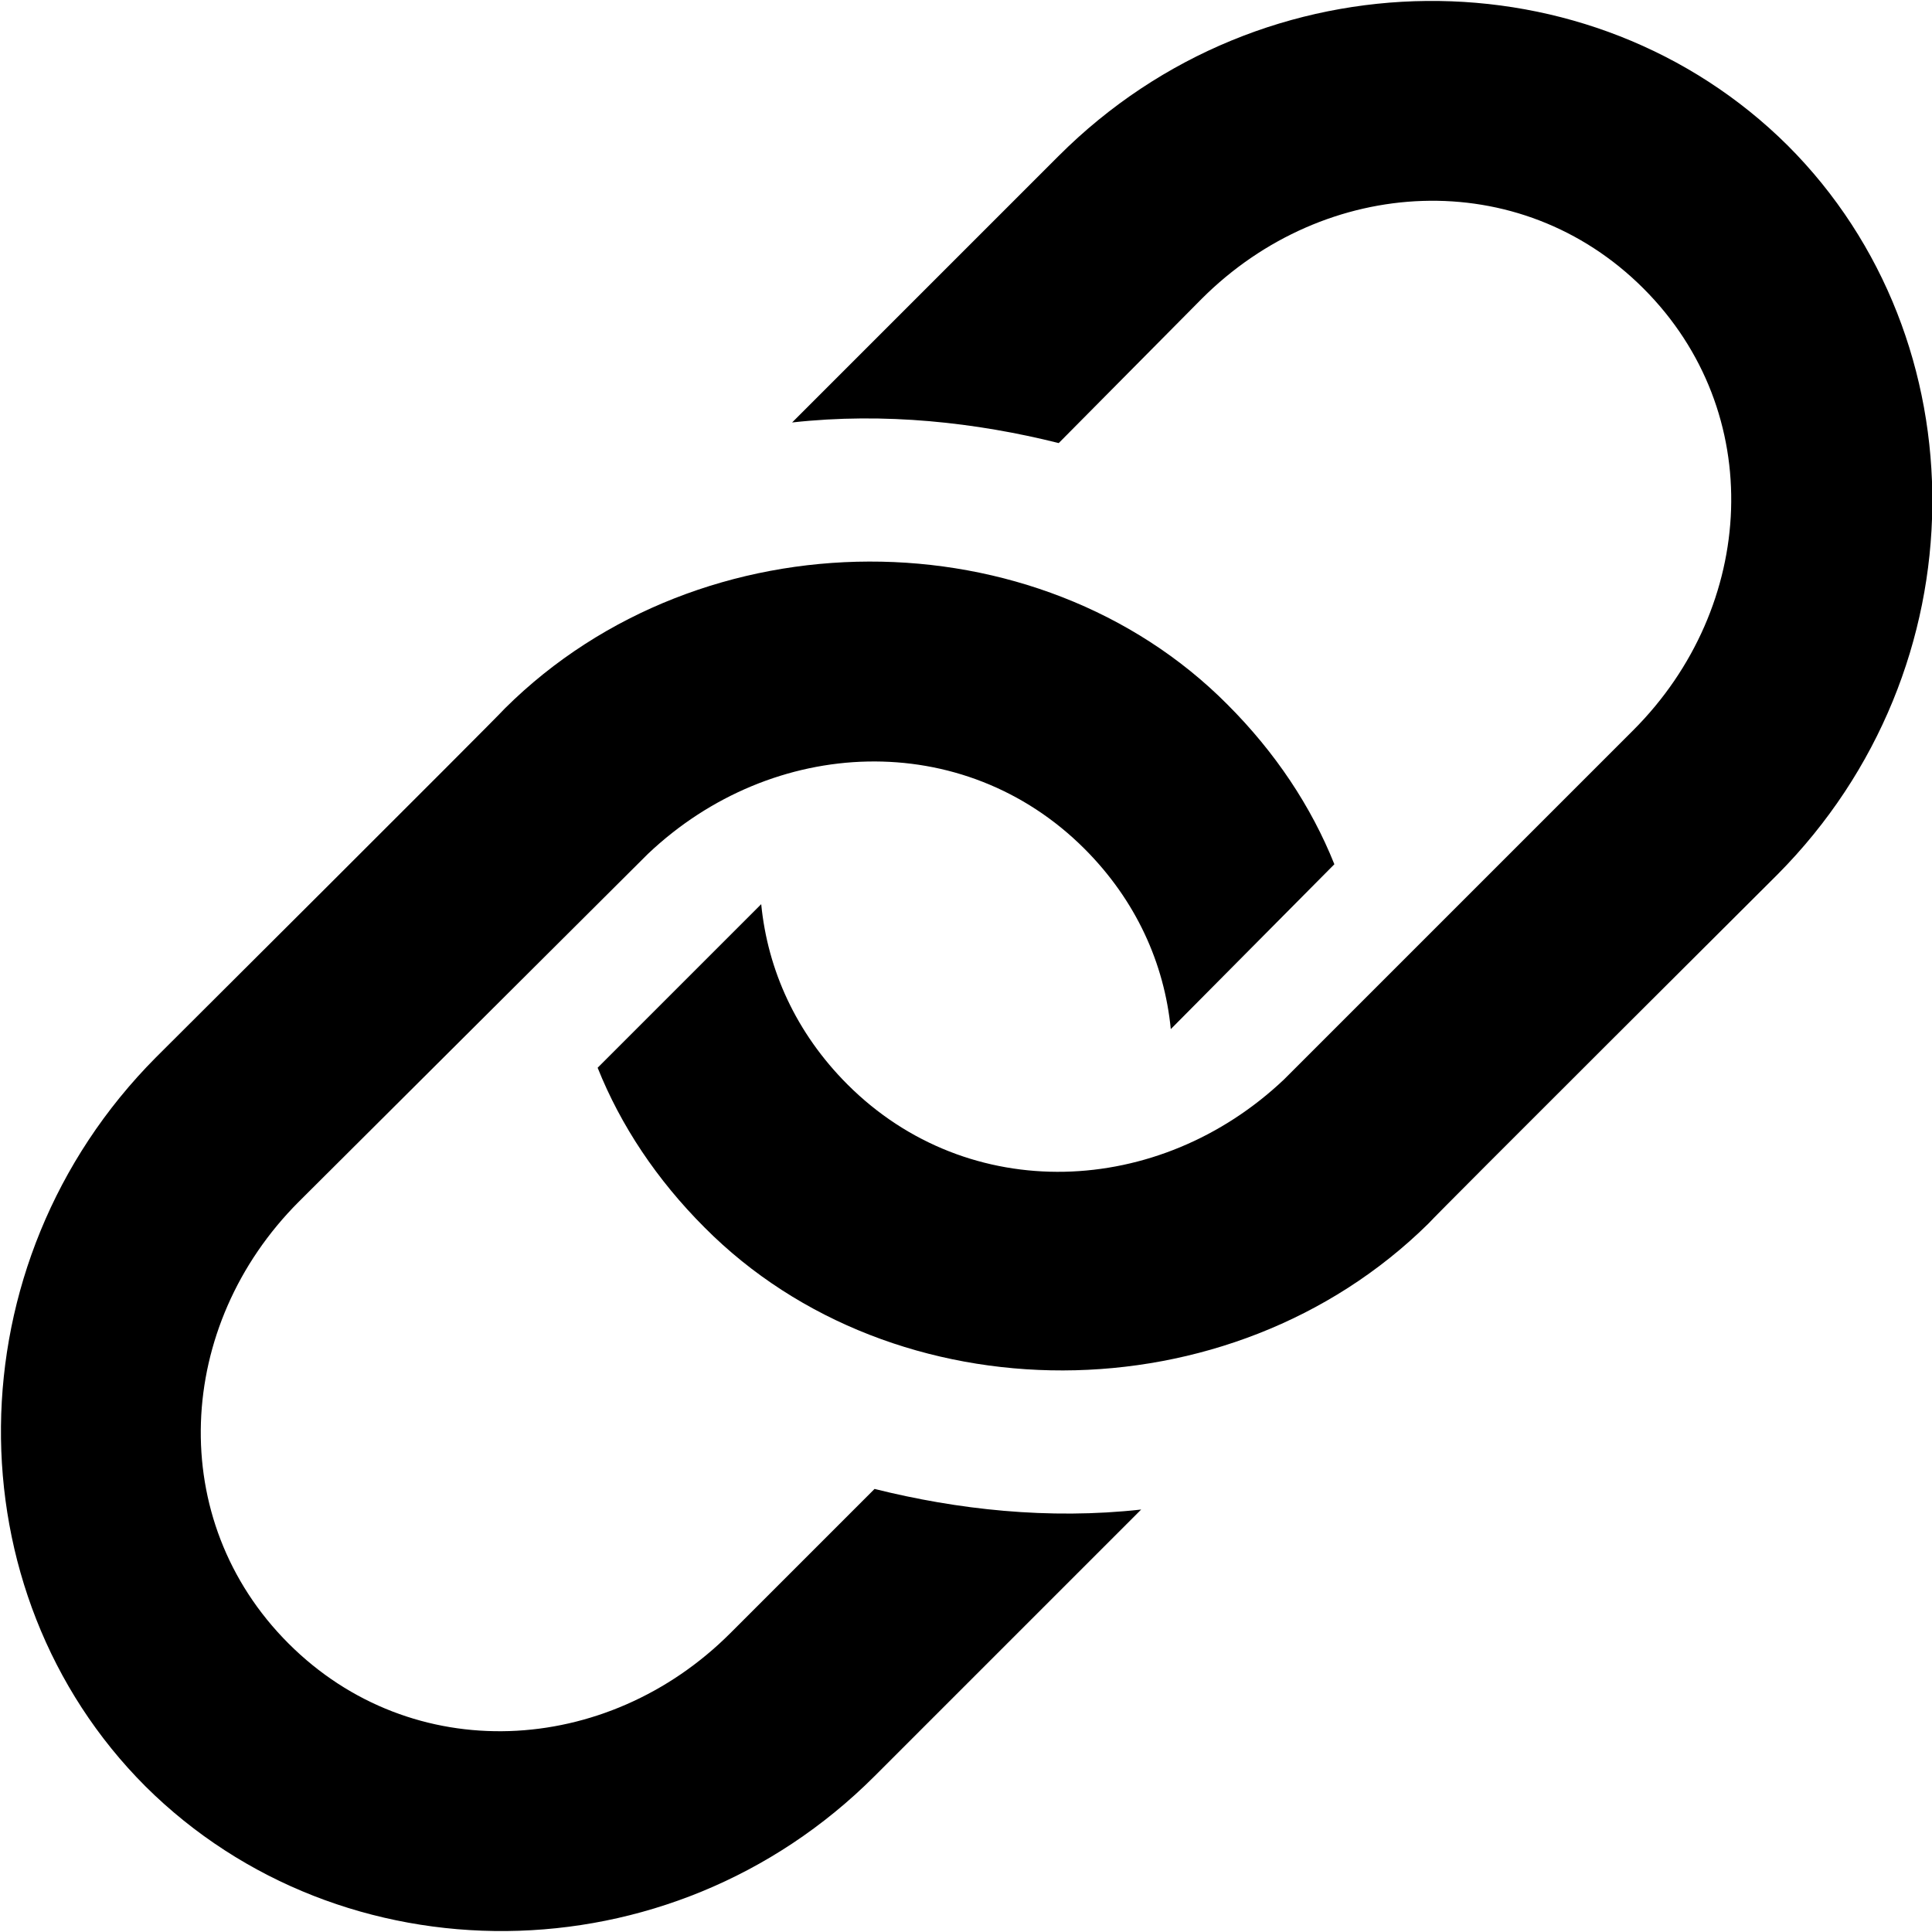 <?xml version="1.0" encoding="utf-8"?>
<!-- Generator: Adobe Illustrator 22.0.1, SVG Export Plug-In . SVG Version: 6.00 Build 0)  -->
<svg version="1.1" id="Layer_1" xmlns="http://www.w3.org/2000/svg" xmlns:xlink="http://www.w3.org/1999/xlink" x="0px" y="0px"
	 viewBox="0 0 150 150" style="enable-background:new 0 0 150 150;" xml:space="preserve">
<style type="text/css">
	.st0{fill:#000;}
</style>
<g>
	<path class="st0" d="M39.9,54.3L39.9,54.3c-0.4,0.4-0.8,0.8-1.2,1.2L39.9,54.3z"/>
	<path class="st0" d="M95.3,54.7c3.7,3.7,6.5,7.9,8.3,12.4L90.9,79.9c-0.5-5.1-2.7-10-6.7-14c-9.4-9.4-24.2-8.8-33.9,0.4L23.2,93.3
		c-9.6,9.6-10.4,24.7-0.8,34.3s24.7,8.8,34.3-0.8l11.2-11.2c6.4,1.6,13.5,2.4,20.7,1.6l-20.7,20.7c-15.9,15.9-41.4,15.9-56.6,0.8
		c-15.1-15.1-15.1-40.6,0.8-56.6c0,0,26.2-26.1,27.1-27.1C54.5,39.8,80.6,39.9,95.3,54.7z"/>
	<path class="st0" d="M54.7,95.3c-3.7-3.7-6.5-7.9-8.3-12.4l12.7-12.7c0.5,5.1,2.7,10,6.7,14c9.4,9.4,24.2,8.8,33.9-0.4l27.1-27.1
		c9.6-9.6,10.4-24.7,0.8-34.3s-24.7-8.8-34.3,0.8L82.2,34.4c-6.4-1.6-13.5-2.4-20.7-1.6l20.7-20.7c15.9-15.9,41.4-15.9,56.6-0.8
		c15.1,15.1,15.1,40.6-0.8,56.6c0,0-26.2,26.1-27.1,27.1C95.5,110.2,69.4,110.1,54.7,95.3z"/>
</g>
</svg>
